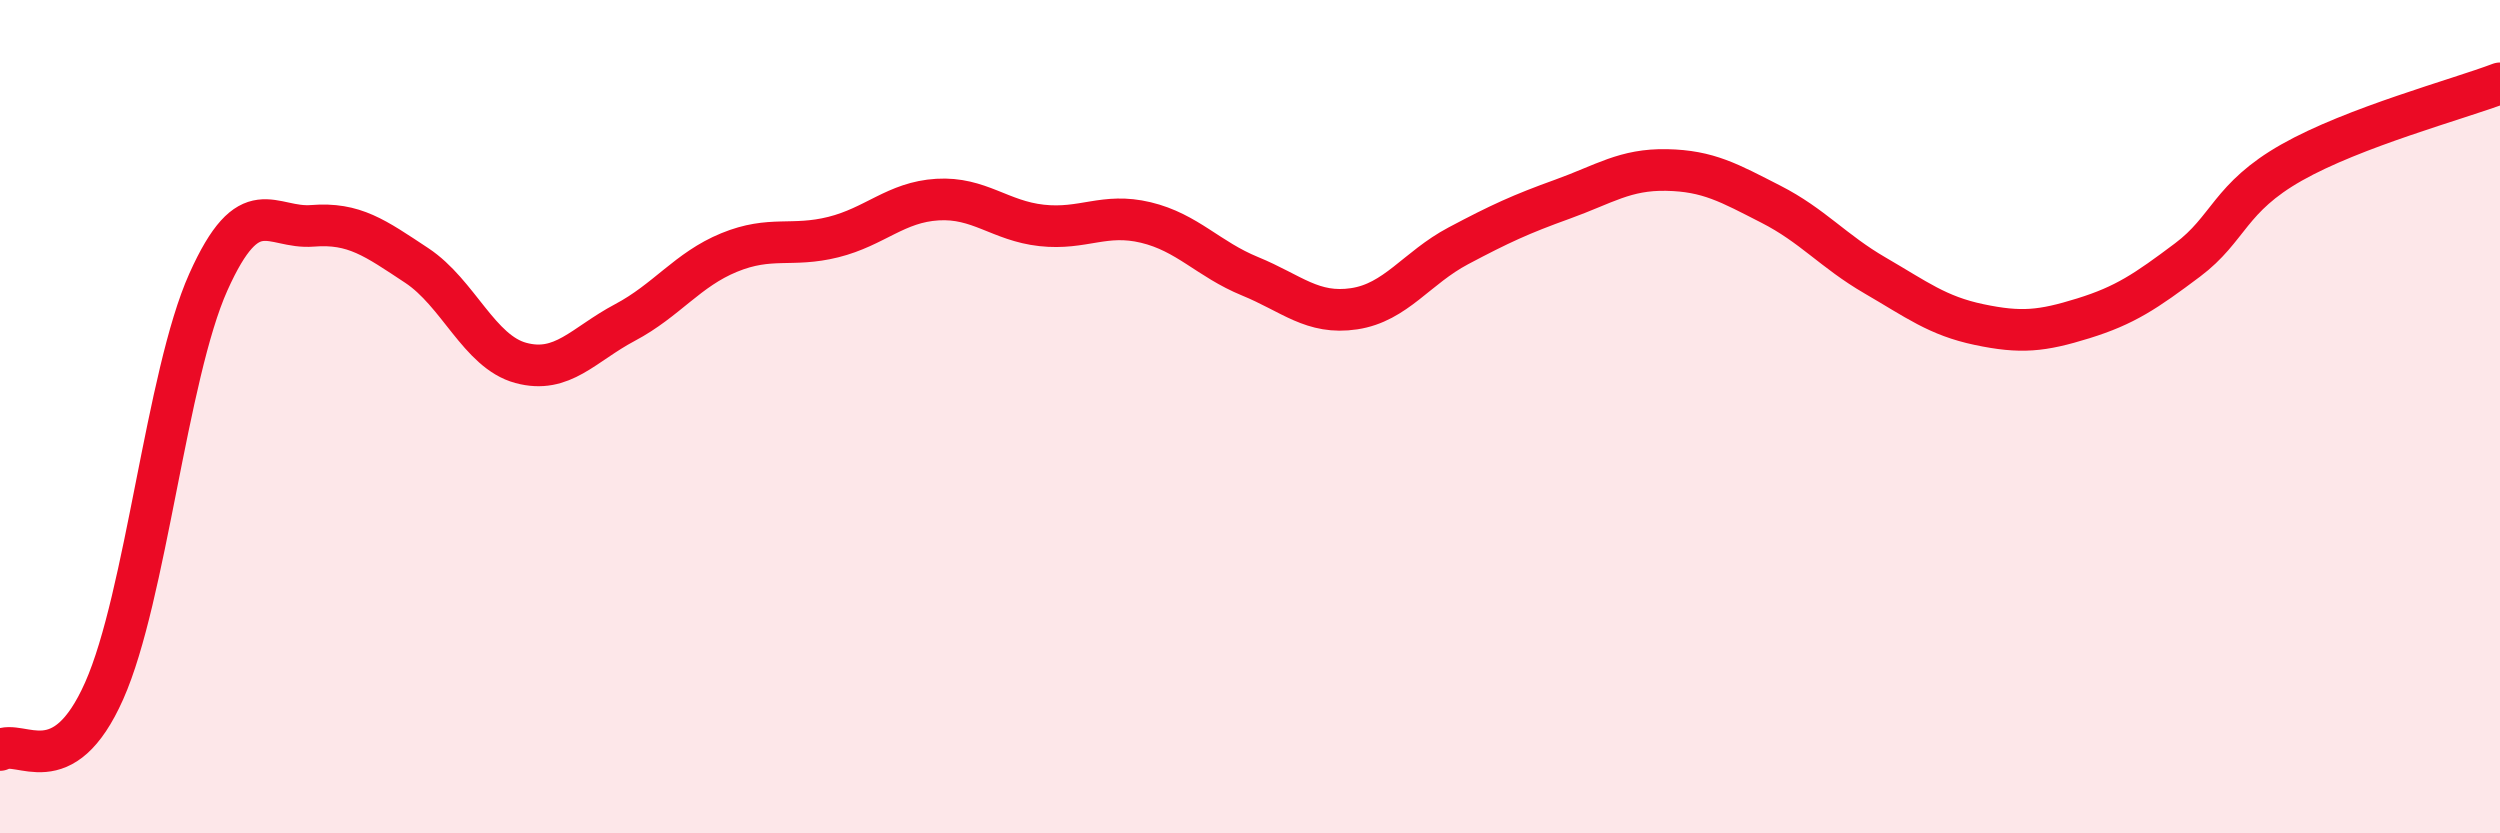 
    <svg width="60" height="20" viewBox="0 0 60 20" xmlns="http://www.w3.org/2000/svg">
      <path
        d="M 0,18 C 0.5,17.72 1.5,18.83 2.5,16.58 C 3.5,14.33 4,9 5,6.77 C 6,4.54 6.5,5.5 7.5,5.42 C 8.5,5.34 9,5.71 10,6.37 C 11,7.03 11.5,8.44 12.5,8.71 C 13.5,8.98 14,8.27 15,7.74 C 16,7.21 16.5,6.47 17.5,6.06 C 18.5,5.65 19,5.94 20,5.69 C 21,5.44 21.5,4.85 22.5,4.79 C 23.5,4.73 24,5.3 25,5.41 C 26,5.52 26.5,5.1 27.5,5.34 C 28.5,5.58 29,6.22 30,6.63 C 31,7.04 31.5,7.56 32.5,7.41 C 33.5,7.26 34,6.43 35,5.9 C 36,5.37 36.5,5.14 37.5,4.78 C 38.5,4.42 39,4.06 40,4.08 C 41,4.1 41.5,4.39 42.5,4.9 C 43.5,5.41 44,6.03 45,6.61 C 46,7.19 46.5,7.58 47.5,7.79 C 48.5,8 49,7.95 50,7.64 C 51,7.33 51.5,6.99 52.5,6.24 C 53.5,5.49 53.5,4.75 55,3.9 C 56.5,3.05 59,2.38 60,2L60 20L0 20Z"
        fill="#EB0A25"
        opacity="0.1"
        stroke-linecap="round"
        stroke-linejoin="round"
      />
      <path
        d="M 0,18 C 0.5,17.72 1.5,18.83 2.5,16.58 C 3.5,14.33 4,9 5,6.77 C 6,4.54 6.5,5.5 7.5,5.42 C 8.5,5.34 9,5.71 10,6.37 C 11,7.03 11.5,8.44 12.5,8.71 C 13.5,8.98 14,8.27 15,7.74 C 16,7.21 16.5,6.47 17.5,6.06 C 18.5,5.65 19,5.94 20,5.69 C 21,5.44 21.5,4.85 22.5,4.79 C 23.5,4.73 24,5.3 25,5.41 C 26,5.52 26.5,5.1 27.5,5.34 C 28.5,5.58 29,6.22 30,6.63 C 31,7.04 31.5,7.56 32.5,7.41 C 33.5,7.26 34,6.43 35,5.9 C 36,5.37 36.5,5.14 37.5,4.78 C 38.5,4.42 39,4.06 40,4.08 C 41,4.1 41.5,4.39 42.5,4.9 C 43.5,5.41 44,6.03 45,6.61 C 46,7.19 46.5,7.58 47.5,7.79 C 48.5,8 49,7.95 50,7.64 C 51,7.33 51.5,6.99 52.5,6.24 C 53.5,5.49 53.5,4.75 55,3.9 C 56.5,3.05 59,2.38 60,2"
        stroke="#EB0A25"
        stroke-width="1"
        fill="none"
        stroke-linecap="round"
        stroke-linejoin="round"
      />
    </svg>
  